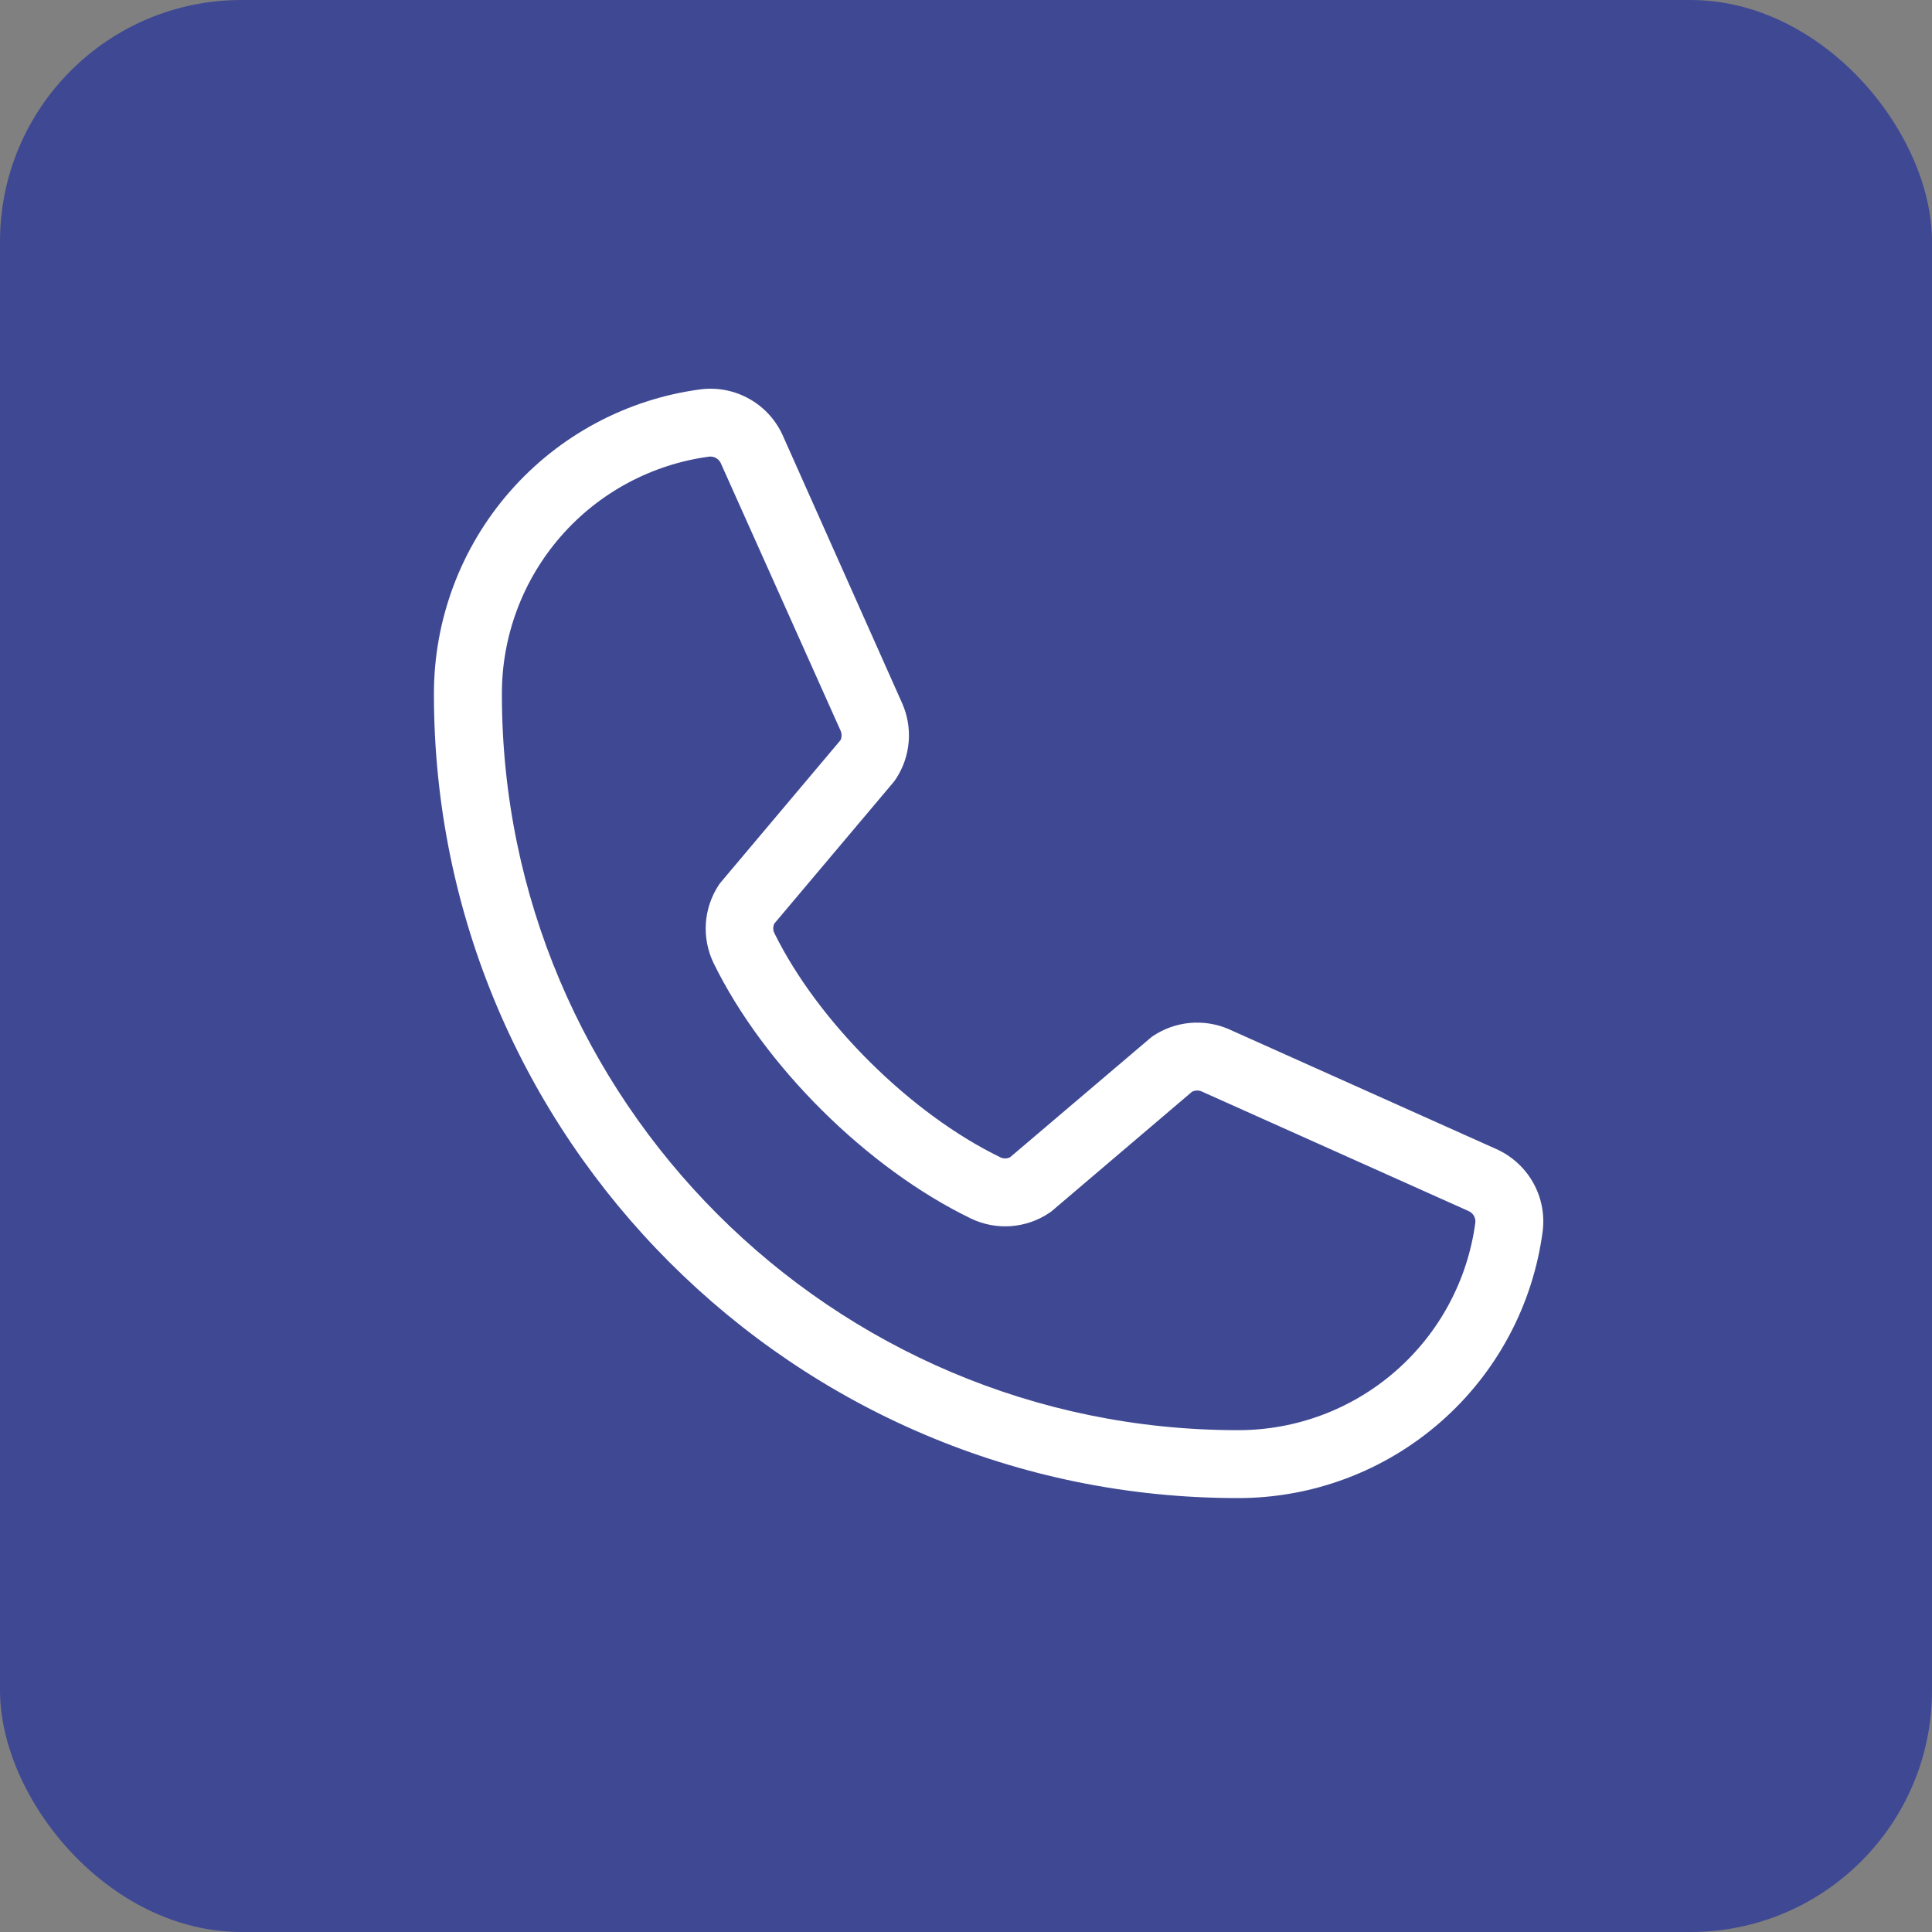 <?xml version="1.0" encoding="UTF-8"?> <svg xmlns="http://www.w3.org/2000/svg" width="40" height="40" viewBox="0 0 40 40" fill="none"><rect x="0" y="0" width="40" height="40" fill="#808080" stroke="none"/><rect width="40" height="40" rx="5" fill="#3F4993"></rect><path d="M30.968 23.785L25.432 21.304C25.181 21.197 24.907 21.154 24.635 21.179C24.364 21.204 24.102 21.296 23.875 21.447C23.852 21.462 23.831 21.479 23.81 21.497L20.916 23.957C20.886 23.974 20.853 23.983 20.819 23.984C20.785 23.985 20.751 23.979 20.72 23.965C18.86 23.067 16.933 21.152 16.032 19.318C16.017 19.288 16.009 19.254 16.009 19.22C16.009 19.186 16.017 19.152 16.032 19.121L18.501 16.192C18.519 16.17 18.535 16.147 18.55 16.124C18.7 15.896 18.79 15.634 18.813 15.363C18.836 15.091 18.791 14.818 18.682 14.569L16.218 9.042C16.078 8.716 15.837 8.444 15.529 8.267C15.221 8.089 14.864 8.017 14.512 8.06C12.981 8.261 11.575 9.013 10.558 10.175C9.54 11.338 8.981 12.831 8.984 14.375C8.984 23.551 16.449 31.016 25.625 31.016C27.169 31.019 28.662 30.459 29.824 29.442C30.987 28.425 31.739 27.019 31.94 25.488C31.983 25.137 31.912 24.782 31.736 24.475C31.561 24.169 31.291 23.927 30.968 23.785ZM25.625 29.61C17.225 29.61 10.391 22.775 10.391 14.375C10.387 13.173 10.821 12.01 11.612 11.104C12.402 10.198 13.496 9.612 14.688 9.453H14.715C14.762 9.454 14.808 9.469 14.846 9.497C14.885 9.524 14.914 9.562 14.931 9.607L17.403 15.127C17.417 15.158 17.424 15.191 17.424 15.225C17.424 15.259 17.417 15.293 17.403 15.323L14.929 18.26C14.911 18.281 14.894 18.303 14.879 18.327C14.724 18.563 14.633 18.835 14.614 19.117C14.596 19.399 14.65 19.681 14.772 19.936C15.812 22.064 17.956 24.192 20.108 25.231C20.364 25.353 20.647 25.406 20.93 25.386C21.213 25.365 21.486 25.271 21.721 25.114C21.744 25.099 21.766 25.082 21.787 25.065L24.679 22.604C24.708 22.589 24.739 22.58 24.772 22.578C24.804 22.576 24.837 22.581 24.867 22.592L30.404 25.073C30.449 25.092 30.487 25.125 30.513 25.168C30.538 25.21 30.55 25.259 30.546 25.308C30.388 26.5 29.802 27.594 28.896 28.386C27.991 29.178 26.828 29.613 25.625 29.61Z" fill="white"></path></svg> 